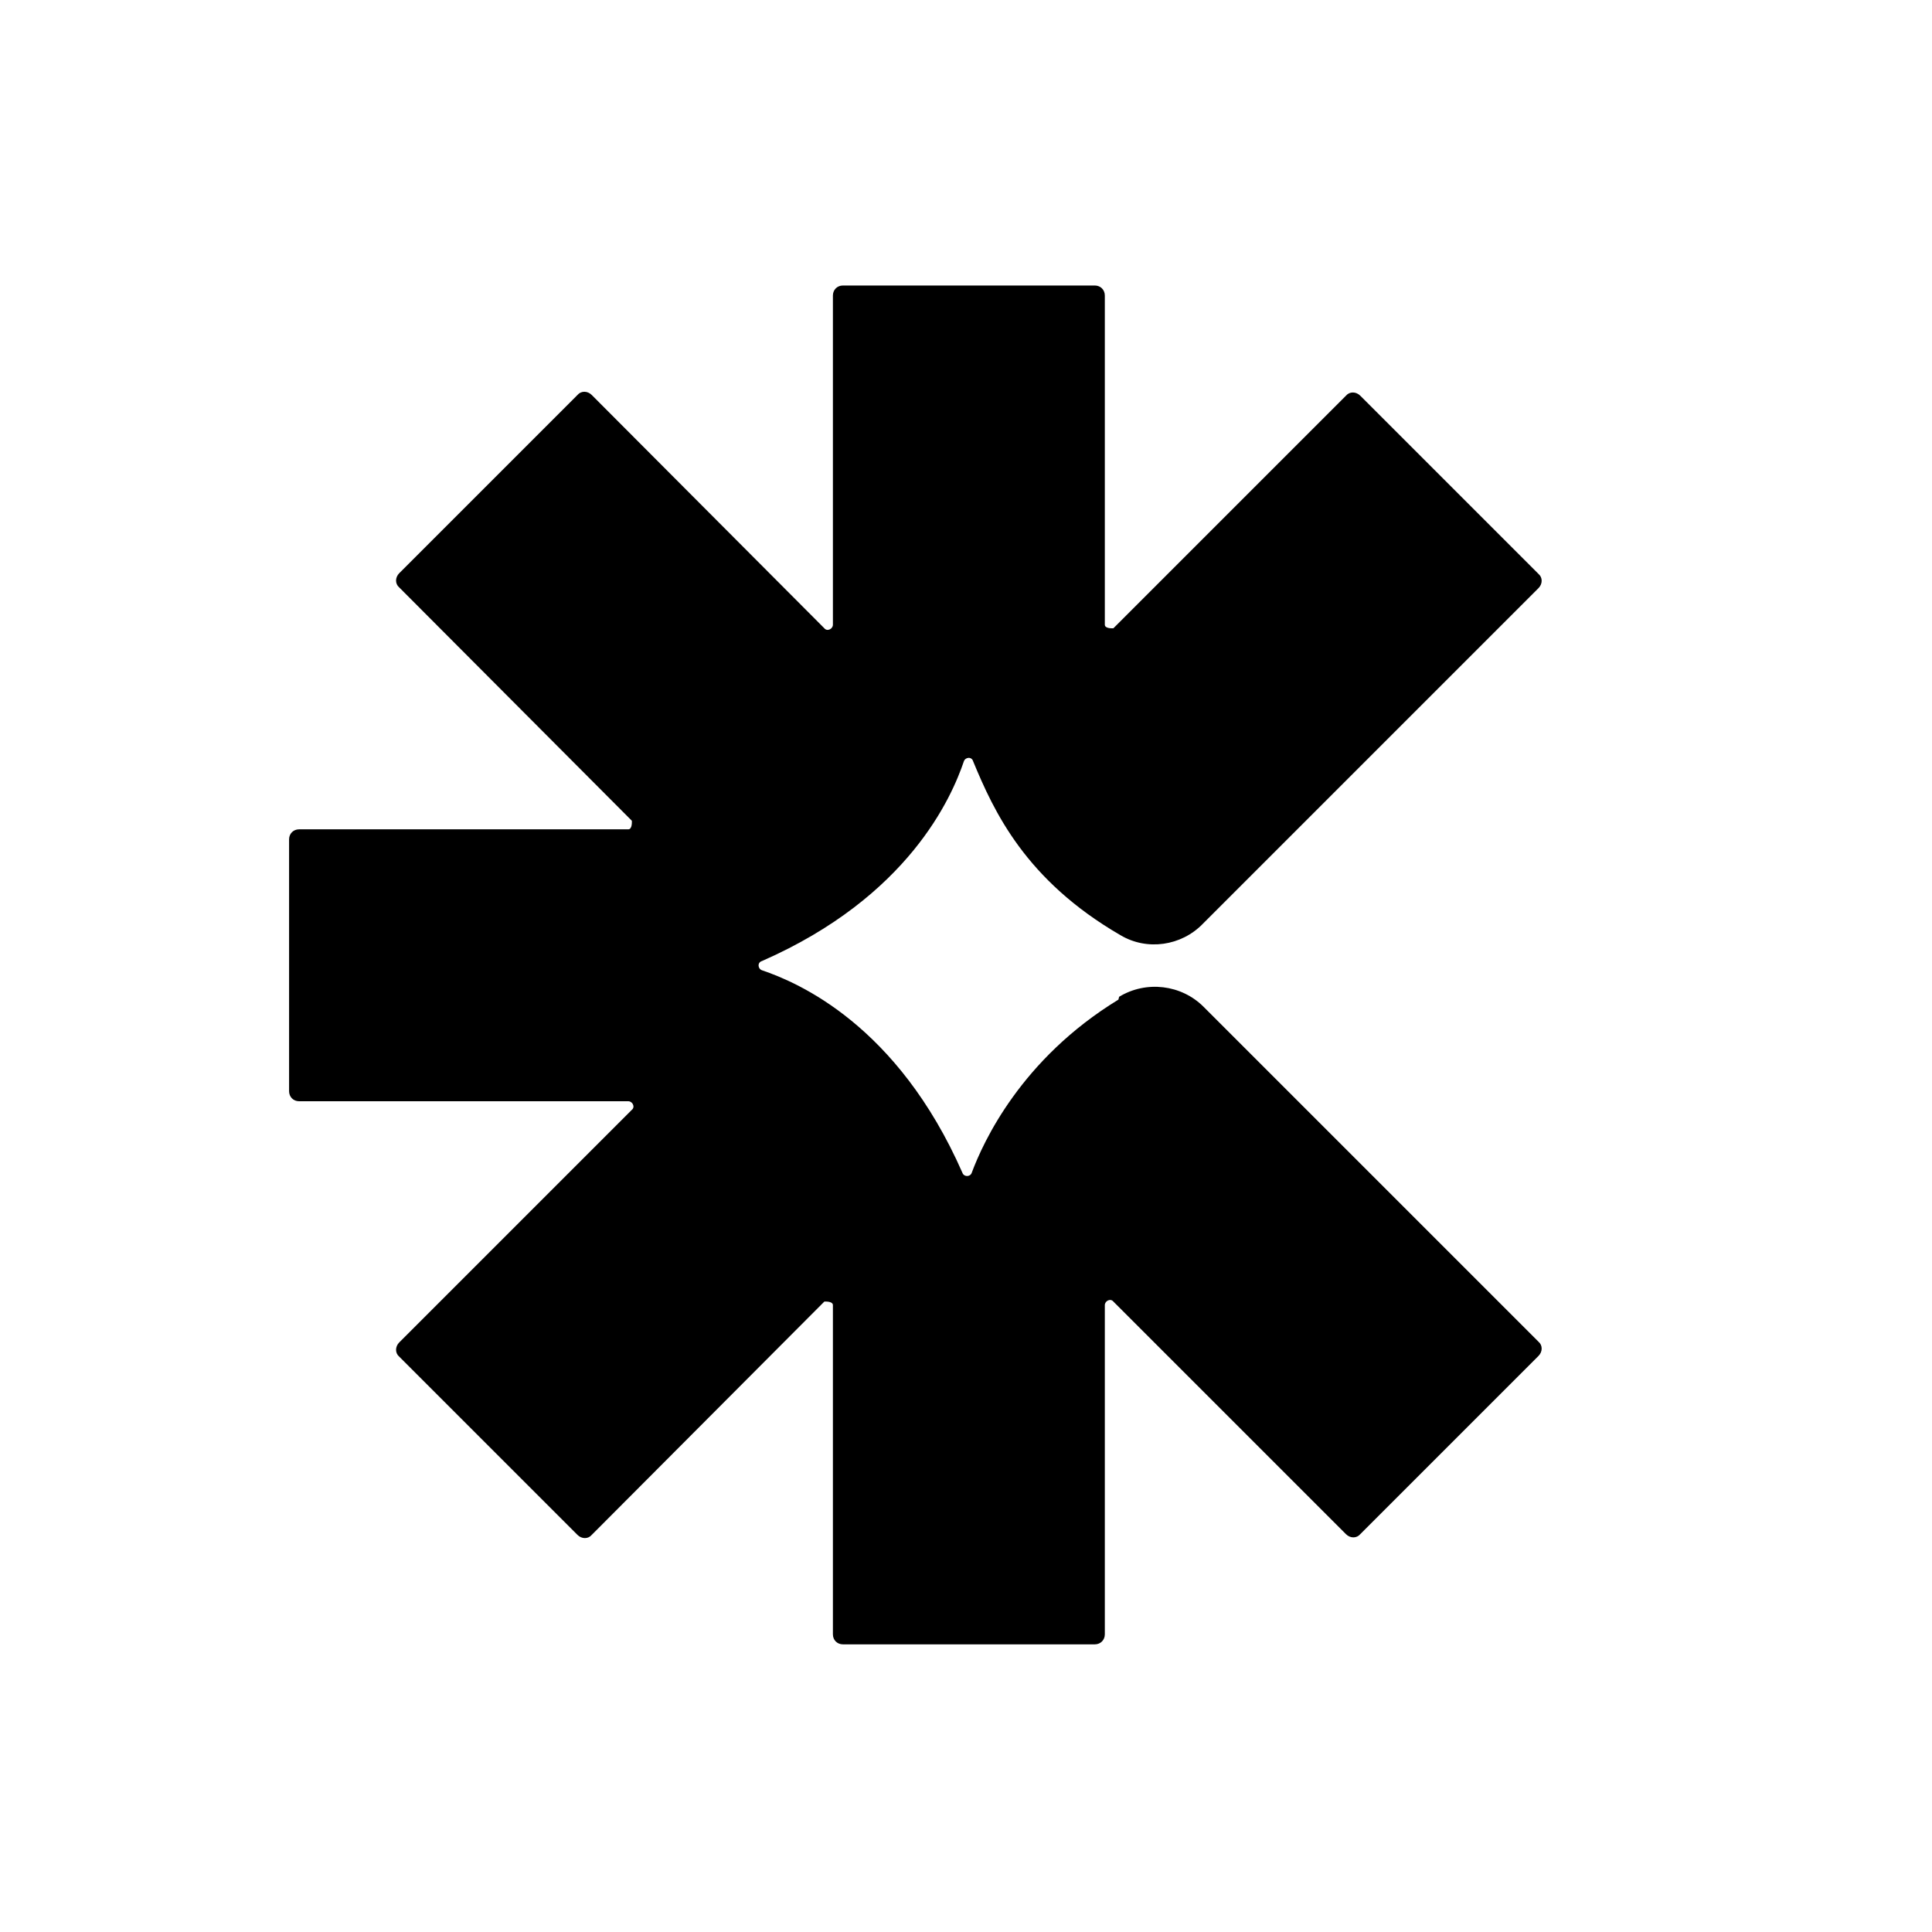 <?xml version="1.0" encoding="UTF-8"?>
<svg id="Layer_1" data-name="Layer 1" xmlns="http://www.w3.org/2000/svg" viewBox="0 0 27 27">
  <defs>
    <style>
      .cls-1 {
        fill: #fff;
      }
    </style>
  </defs>
  <rect class="cls-1" width="27" height="27"/>
  <path d="M15.63,13.97c-1.36.83-1.89,1.99-2.05,2.42-.02.06-.11.06-.13,0-.91-2.07-2.3-2.66-2.8-2.83-.06-.02-.07-.11,0-.13,2.05-.9,2.65-2.29,2.82-2.79.02-.06.11-.07.13,0,.29.7.73,1.66,2.06,2.43.37.22.85.15,1.15-.16l1.31-1.31,3.38-3.38c.06-.06.06-.15,0-.2l-2.49-2.49c-.06-.06-.15-.06-.2,0l-3.25,3.25s-.12.01-.12-.05v-4.6c0-.08-.06-.14-.14-.14h-3.52c-.08,0-.14.06-.14.14v4.6c0,.06-.08.1-.12.05l-3.25-3.26c-.06-.06-.15-.06-.2,0l-2.49,2.49c-.06.06-.06.15,0,.2l3.25,3.26s.01.12-.05.12h-4.6c-.08,0-.14.06-.14.14v3.52c0,.08.06.14.14.14h4.6c.06,0,.1.08.05.12l-3.25,3.25c-.06.06-.06.15,0,.2l2.49,2.49c.06.06.15.06.2,0l3.25-3.26s.12-.01.12.05v4.6c0,.08.06.14.14.14h3.52c.08,0,.14-.06.14-.14v-4.6c0-.06.08-.1.12-.05l3.25,3.25c.06.06.15.06.2,0l2.49-2.49c.06-.06.06-.15,0-.2l-3.38-3.38-1.3-1.3c-.31-.31-.8-.37-1.18-.14h0Z"/>
</svg>